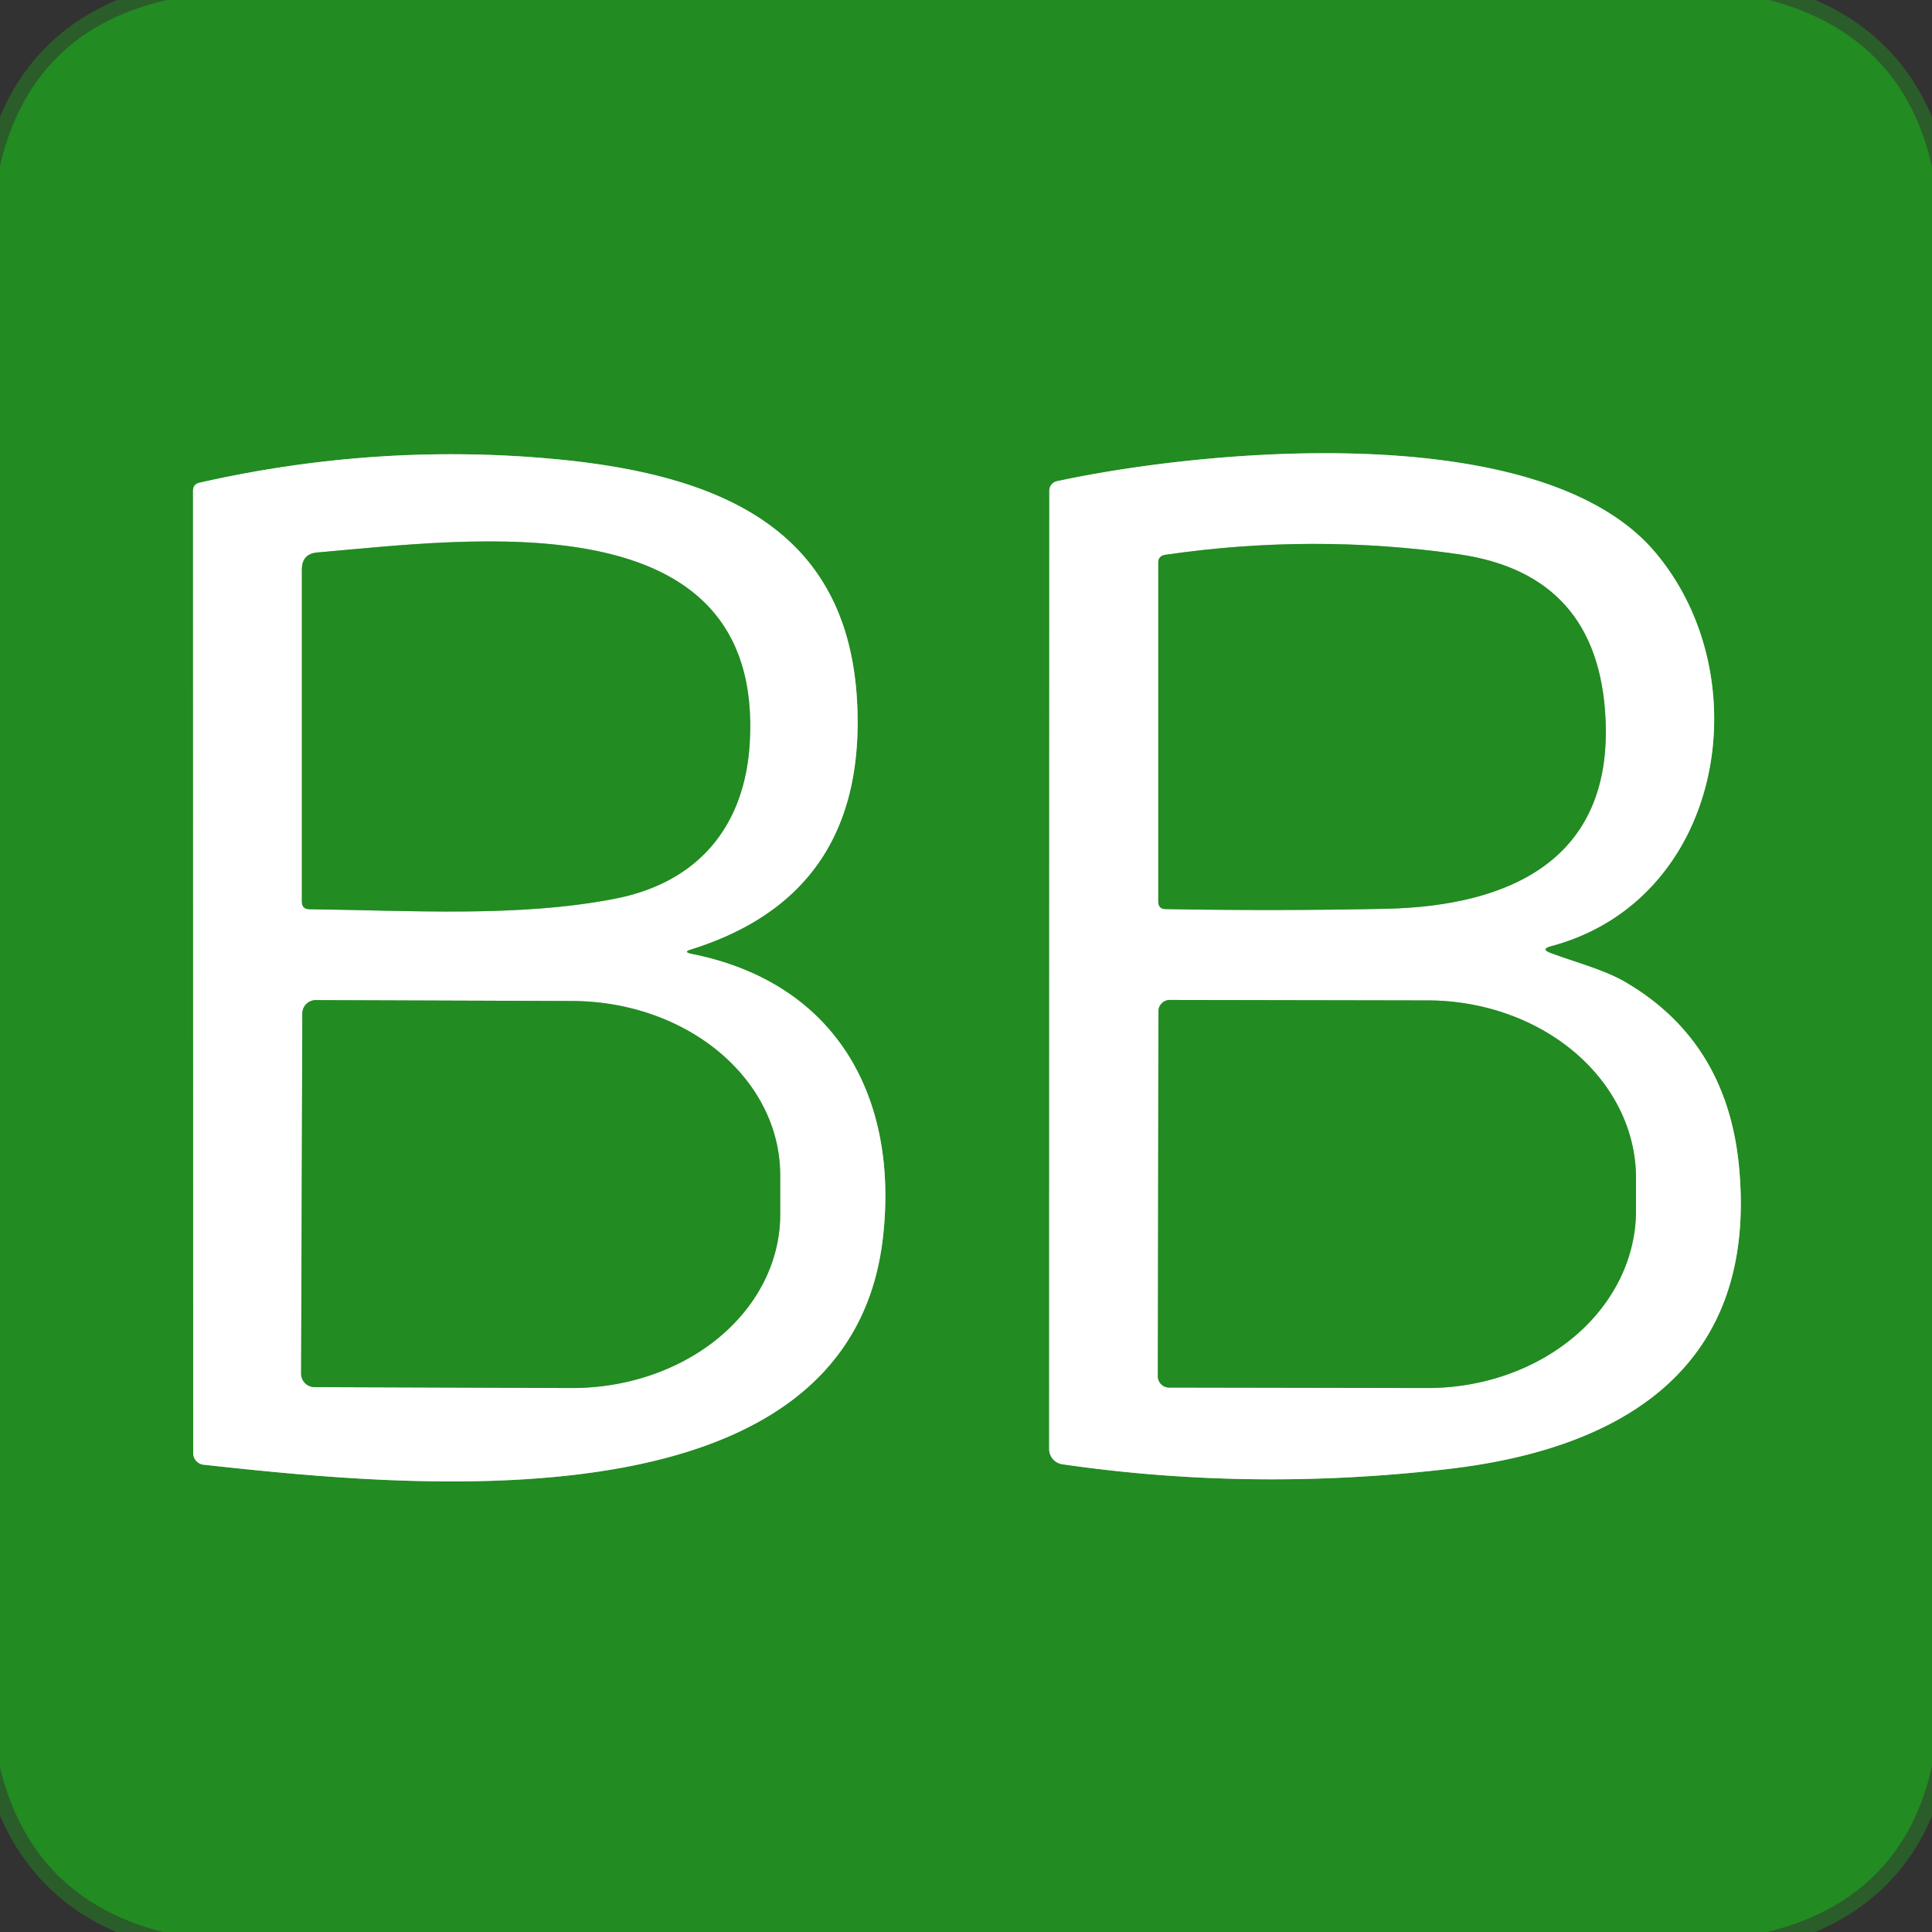 <?xml version="1.0" encoding="UTF-8" standalone="no"?>
<!DOCTYPE svg PUBLIC "-//W3C//DTD SVG 1.1//EN" "http://www.w3.org/Graphics/SVG/1.1/DTD/svg11.dtd">
<svg xmlns="http://www.w3.org/2000/svg" version="1.1" viewBox="0.00 0.00 128.00 128.00">
<rect x="0.00" y="0.00" width="128.00" height="128.00" fill="#333333" stroke="none"/>
<g stroke-width="2.00" fill="none" stroke-linecap="butt">
<path stroke="#228922" stroke-opacity="0.506" vector-effect="non-scaling-stroke" d="
  M 11.07 0.00
  Q 2.10 2.04 0.00 10.98"
/>
<path stroke="#228922" stroke-opacity="0.506" vector-effect="non-scaling-stroke" d="
  M 117.21 0.00
  Q 126.03 2.32 128.00 11.04"
/>
<path stroke="#228922" stroke-opacity="0.506" vector-effect="non-scaling-stroke" d="
  M 128.00 116.99
  Q 126.06 125.78 117.09 128.00"
/>
<path stroke="#228922" stroke-opacity="0.506" vector-effect="non-scaling-stroke" d="
  M 10.78 128.00
  Q 2.11 125.77 0.00 117.10"
/>
<path stroke="#91c591" vector-effect="non-scaling-stroke" d="
  M 45.81 62.89
  Q 56.75 59.46 56.82 48.00
  C 56.89 35.38 48.23 31.50 36.82 30.42
  Q 25.02 29.31 13.22 31.98
  Q 12.79 32.08 12.79 32.52
  L 12.80 96.27
  A 0.78 0.77 -86.7 0 0 13.48 97.04
  C 26.96 98.51 56.30 101.59 58.50 81.96
  C 59.55 72.67 55.38 65.10 45.82 63.20
  Q 45.20 63.07 45.81 62.89"
/>
<path stroke="#91c591" vector-effect="non-scaling-stroke" d="
  M 102.77 62.68
  C 114.22 59.62 116.68 44.79 109.60 36.52
  C 102.08 27.74 80.17 29.70 70.03 31.88
  A 0.65 0.64 -6.1 0 0 69.52 32.51
  L 69.51 96.00
  A 1.02 1.02 0.0 0 0 70.38 97.01
  Q 82.97 98.84 95.99 97.32
  C 107.56 95.97 116.50 90.57 115.21 77.25
  Q 114.41 69.00 107.69 65.07
  C 106.29 64.25 104.41 63.77 102.75 63.15
  Q 102.02 62.88 102.77 62.68"
/>
<path stroke="#91c591" vector-effect="non-scaling-stroke" d="
  M 49.67 49.26
  C 50.66 32.93 31.05 35.75 21.05 36.60
  Q 20.00 36.68 20.00 37.73
  L 20.00 59.74
  Q 20.00 60.23 20.50 60.24
  C 27.06 60.31 34.30 60.80 40.75 59.54
  C 46.30 58.46 49.34 54.70 49.67 49.26"
/>
<path stroke="#91c591" vector-effect="non-scaling-stroke" d="
  M 20.03 67.14
  L 19.95 91.00
  A 0.89 0.89 0.0 0 0 20.84 91.90
  L 37.85 91.96
  A 13.80 11.51 0.2 0 0 51.69 80.50
  L 51.69 77.88
  A 13.80 11.51 0.2 0 0 37.93 66.32
  L 20.92 66.26
  A 0.89 0.89 0.0 0 0 20.03 67.14"
/>
<path stroke="#91c591" vector-effect="non-scaling-stroke" d="
  M 106.37 47.63
  Q 105.92 38.05 96.63 36.72
  Q 86.96 35.33 77.19 36.76
  Q 76.74 36.83 76.74 37.28
  L 76.74 59.73
  Q 76.74 60.23 77.23 60.23
  Q 84.51 60.36 91.79 60.21
  C 99.92 60.04 106.82 57.03 106.37 47.63"
/>
<path stroke="#91c591" vector-effect="non-scaling-stroke" d="
  M 76.75 67.00
  L 76.71 91.18
  A 0.75 0.75 0.0 0 0 77.46 91.93
  L 94.55 91.96
  A 13.82 11.77 0.1 0 0 108.39 80.22
  L 108.39 78.08
  A 13.82 11.77 0.1 0 0 94.59 66.28
  L 77.50 66.25
  A 0.75 0.75 0.0 0 0 76.75 67.00"
/>
</g>
<path fill="#000200" fill-opacity="0.012" d="
  M 0.00 0.00
  L 11.07 0.00
  Q 2.10 2.04 0.00 10.98
  L 0.00 0.00
  Z"
/>
<path fill="#228b22" d="
  M 11.07 0.00
  L 117.21 0.00
  Q 126.03 2.32 128.00 11.04
  L 128.00 116.99
  Q 126.06 125.78 117.09 128.00
  L 10.78 128.00
  Q 2.11 125.77 0.00 117.10
  L 0.00 10.98
  Q 2.10 2.04 11.07 0.00
  Z
  M 45.81 62.89
  Q 56.75 59.46 56.82 48.00
  C 56.89 35.38 48.23 31.50 36.82 30.42
  Q 25.02 29.31 13.22 31.98
  Q 12.79 32.08 12.79 32.52
  L 12.80 96.27
  A 0.78 0.77 -86.7 0 0 13.48 97.04
  C 26.96 98.51 56.30 101.59 58.50 81.96
  C 59.55 72.67 55.38 65.10 45.82 63.20
  Q 45.20 63.07 45.81 62.89
  Z
  M 102.77 62.68
  C 114.22 59.62 116.68 44.79 109.60 36.52
  C 102.08 27.74 80.17 29.70 70.03 31.88
  A 0.65 0.64 -6.1 0 0 69.52 32.51
  L 69.51 96.00
  A 1.02 1.02 0.0 0 0 70.38 97.01
  Q 82.97 98.84 95.99 97.32
  C 107.56 95.97 116.50 90.57 115.21 77.25
  Q 114.41 69.00 107.69 65.07
  C 106.29 64.25 104.41 63.77 102.75 63.15
  Q 102.02 62.88 102.77 62.68
  Z"
/>
<path fill="#000200" fill-opacity="0.012" d="
  M 117.21 0.00
  L 128.00 0.00
  L 128.00 11.04
  Q 126.03 2.32 117.21 0.00
  Z"
/>
<path fill="#ffffff" d="
  M 45.82 63.20
  C 55.38 65.10 59.55 72.67 58.50 81.96
  C 56.30 101.59 26.96 98.51 13.48 97.04
  A 0.78 0.77 -86.7 0 1 12.80 96.27
  L 12.79 32.52
  Q 12.79 32.08 13.22 31.98
  Q 25.02 29.31 36.82 30.42
  C 48.23 31.50 56.89 35.38 56.82 48.00
  Q 56.75 59.46 45.81 62.89
  Q 45.20 63.07 45.82 63.20
  Z
  M 49.67 49.26
  C 50.66 32.93 31.05 35.75 21.05 36.60
  Q 20.00 36.68 20.00 37.73
  L 20.00 59.74
  Q 20.00 60.23 20.50 60.24
  C 27.06 60.31 34.30 60.80 40.75 59.54
  C 46.30 58.46 49.34 54.70 49.67 49.26
  Z
  M 20.03 67.14
  L 19.95 91.00
  A 0.89 0.89 0.0 0 0 20.84 91.90
  L 37.85 91.96
  A 13.80 11.51 0.2 0 0 51.69 80.50
  L 51.69 77.88
  A 13.80 11.51 0.2 0 0 37.93 66.32
  L 20.92 66.26
  A 0.89 0.89 0.0 0 0 20.03 67.14
  Z"
/>
<path fill="#ffffff" d="
  M 102.75 63.15
  C 104.41 63.77 106.29 64.25 107.69 65.07
  Q 114.41 69.00 115.21 77.25
  C 116.50 90.57 107.56 95.97 95.99 97.32
  Q 82.97 98.84 70.38 97.01
  A 1.02 1.02 0.0 0 1 69.51 96.00
  L 69.52 32.51
  A 0.65 0.64 -6.1 0 1 70.03 31.88
  C 80.17 29.70 102.08 27.74 109.60 36.52
  C 116.68 44.79 114.22 59.62 102.77 62.68
  Q 102.02 62.88 102.75 63.15
  Z
  M 106.37 47.63
  Q 105.92 38.05 96.63 36.72
  Q 86.96 35.33 77.19 36.76
  Q 76.74 36.83 76.74 37.28
  L 76.74 59.73
  Q 76.74 60.23 77.23 60.23
  Q 84.51 60.36 91.79 60.21
  C 99.92 60.04 106.82 57.03 106.37 47.63
  Z
  M 76.75 67.00
  L 76.71 91.18
  A 0.75 0.75 0.0 0 0 77.46 91.93
  L 94.55 91.96
  A 13.82 11.77 0.1 0 0 108.39 80.22
  L 108.39 78.08
  A 13.82 11.77 0.1 0 0 94.59 66.28
  L 77.50 66.25
  A 0.75 0.75 0.0 0 0 76.75 67.00
  Z"
/>
<path fill="#228b22" d="
  M 21.05 36.60
  C 31.05 35.75 50.66 32.93 49.67 49.26
  C 49.34 54.70 46.30 58.46 40.75 59.54
  C 34.30 60.80 27.06 60.31 20.50 60.24
  Q 20.00 60.23 20.00 59.74
  L 20.00 37.73
  Q 20.00 36.68 21.05 36.60
  Z"
/>
<path fill="#228b22" d="
  M 106.37 47.63
  C 106.82 57.03 99.92 60.04 91.79 60.21
  Q 84.51 60.36 77.23 60.23
  Q 76.74 60.23 76.74 59.73
  L 76.74 37.28
  Q 76.74 36.83 77.19 36.76
  Q 86.96 35.33 96.63 36.72
  Q 105.92 38.05 106.37 47.63
  Z"
/>
<path fill="#228b22" d="
  M 20.03 67.14
  A 0.89 0.89 0.0 0 1 20.92 66.26
  L 37.93 66.32
  A 13.80 11.51 0.2 0 1 51.69 77.88
  L 51.69 80.50
  A 13.80 11.51 0.2 0 1 37.85 91.96
  L 20.84 91.90
  A 0.89 0.89 0.0 0 1 19.95 91.00
  L 20.03 67.14
  Z"
/>
<path fill="#228b22" d="
  M 76.75 67.00
  A 0.75 0.75 0.0 0 1 77.50 66.25
  L 94.59 66.28
  A 13.82 11.77 0.1 0 1 108.39 78.08
  L 108.39 80.22
  A 13.82 11.77 0.1 0 1 94.55 91.96
  L 77.46 91.93
  A 0.75 0.75 0.0 0 1 76.71 91.18
  L 76.75 67.00
  Z"
/>
<path fill="#000200" fill-opacity="0.012" d="
  M 128.00 116.99
  L 128.00 128.00
  L 117.09 128.00
  Q 126.06 125.78 128.00 116.99
  Z"
/>
<path fill="#000200" fill-opacity="0.012" d="
  M 0.00 117.10
  Q 2.11 125.77 10.78 128.00
  L 0.00 128.00
  L 0.00 117.10
  Z"
/>
</svg>
